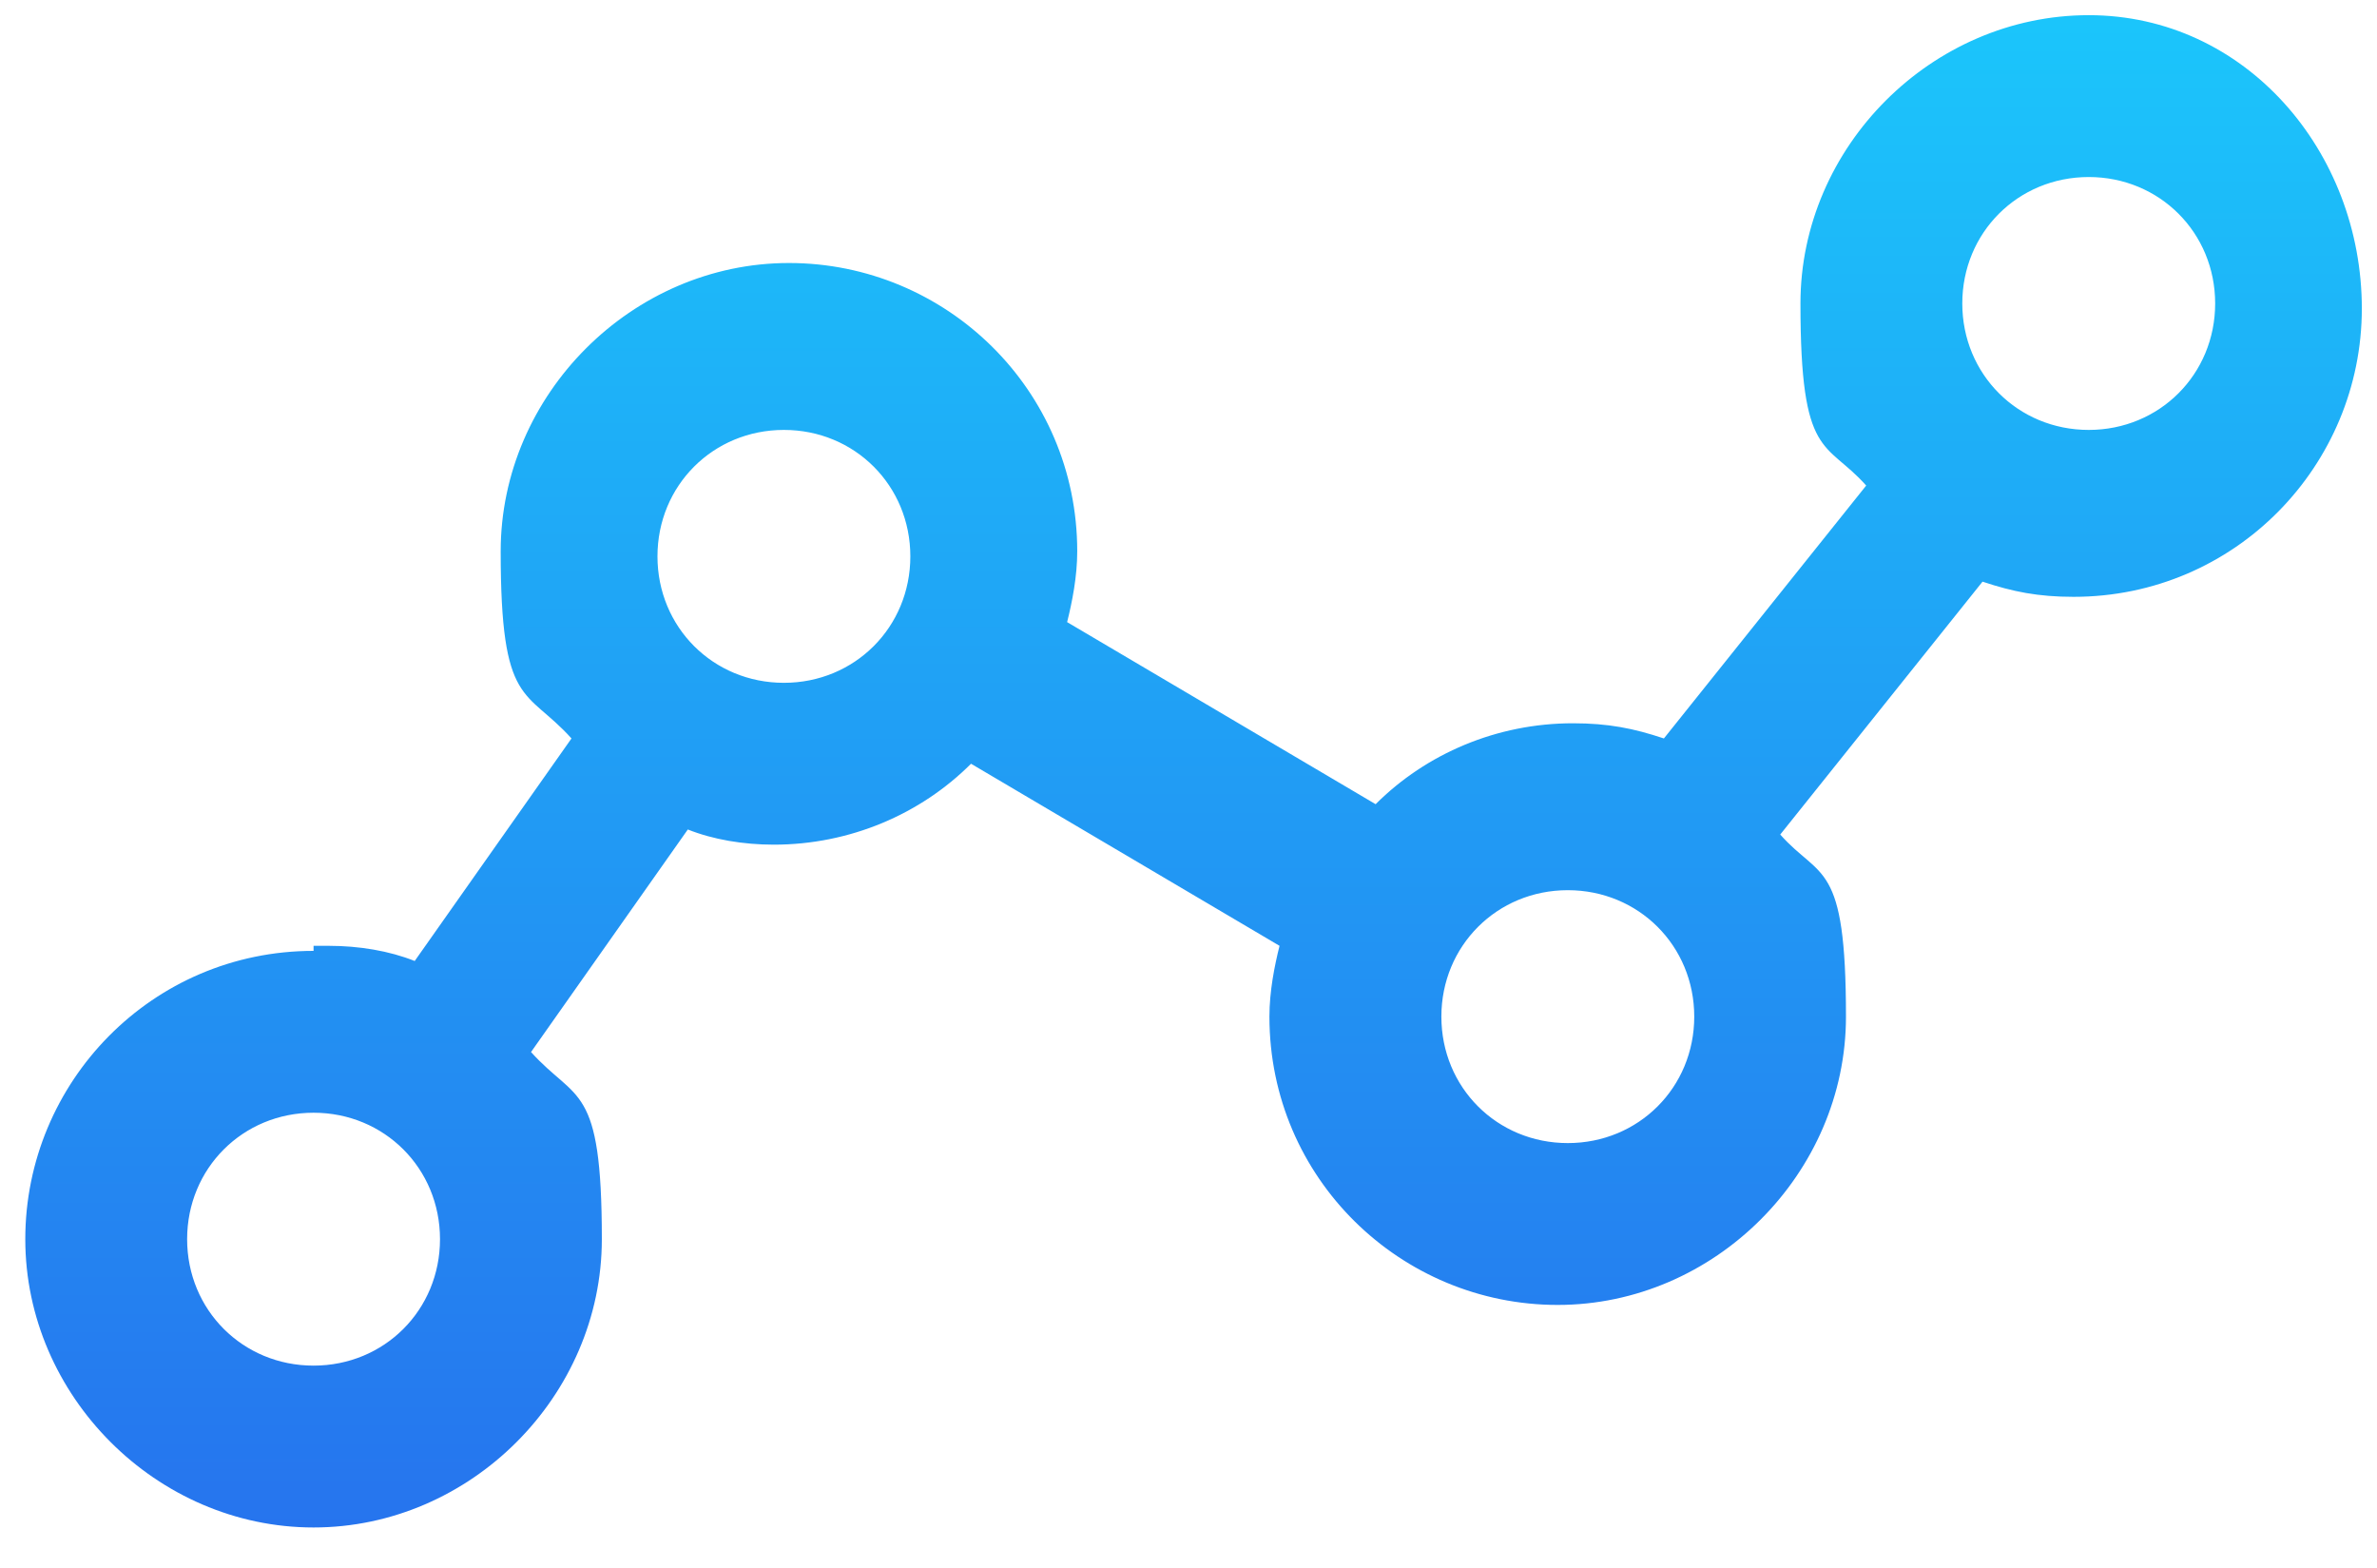 <?xml version="1.0" encoding="UTF-8"?> <svg xmlns="http://www.w3.org/2000/svg" xmlns:xlink="http://www.w3.org/1999/xlink" version="1.1" viewBox="0 0 47 31"><defs><style> .cls-1 { fill: url(#_Безымянный_градиент_27); } </style><linearGradient id="_Безымянный_градиент_27" data-name="Безымянный градиент 27" x1="23.6" y1="40.8" x2="23.6" y2="10.7" gradientTransform="translate(0 -10.6)" gradientUnits="userSpaceOnUse"><stop offset="0" stop-color="#2674ee"></stop><stop offset="1" stop-color="#1bc6fb"></stop></linearGradient></defs><g><g id="_Слой_1" data-name="Слой_1"><g id="_Слой_1-2" data-name="_Слой_1"><path class="cls-1" d="M6.2,18.8c-3.2,0-5.7,2.6-5.7,5.7s2.6,5.7,5.7,5.7,5.7-2.6,5.7-5.7-.5-2.7-1.4-3.7l3.1-4.4c.5.2,1.1.3,1.7.3,1.5,0,2.9-.6,3.9-1.6l6.1,3.6c-.1.4-.2.9-.2,1.4,0,3.2,2.6,5.7,5.7,5.7s5.7-2.6,5.7-5.7-.5-2.7-1.3-3.6l4-5c.6.2,1.1.3,1.8.3,3.2,0,5.7-2.6,5.7-5.7S44.4.3,41.3.3s-5.7,2.6-5.7,5.7.5,2.7,1.3,3.6l-4,5c-.6-.2-1.1-.3-1.8-.3-1.5,0-2.9.6-3.9,1.6l-6.1-3.6c.1-.4.2-.9.2-1.4,0-3.2-2.6-5.7-5.7-5.7s-5.7,2.6-5.7,5.7.5,2.7,1.4,3.7l-3.1,4.4c-.5-.2-1.1-.3-1.7-.3h-.3ZM6.2,27c-1.4,0-2.5-1.1-2.5-2.5s1.1-2.5,2.5-2.5,2.5,1.1,2.5,2.5-1.1,2.5-2.5,2.5ZM41.3,3.5c1.4,0,2.5,1.1,2.5,2.5s-1.1,2.5-2.5,2.5-2.5-1.1-2.5-2.5,1.1-2.5,2.5-2.5ZM31,17.6c1.4,0,2.5,1.1,2.5,2.5s-1.1,2.5-2.5,2.5-2.5-1.1-2.5-2.5,1.1-2.5,2.5-2.5ZM15.5,8.5c1.4,0,2.5,1.1,2.5,2.5s-1.1,2.5-2.5,2.5-2.5-1.1-2.5-2.5,1.1-2.5,2.5-2.5Z"></path></g></g></g></svg> 